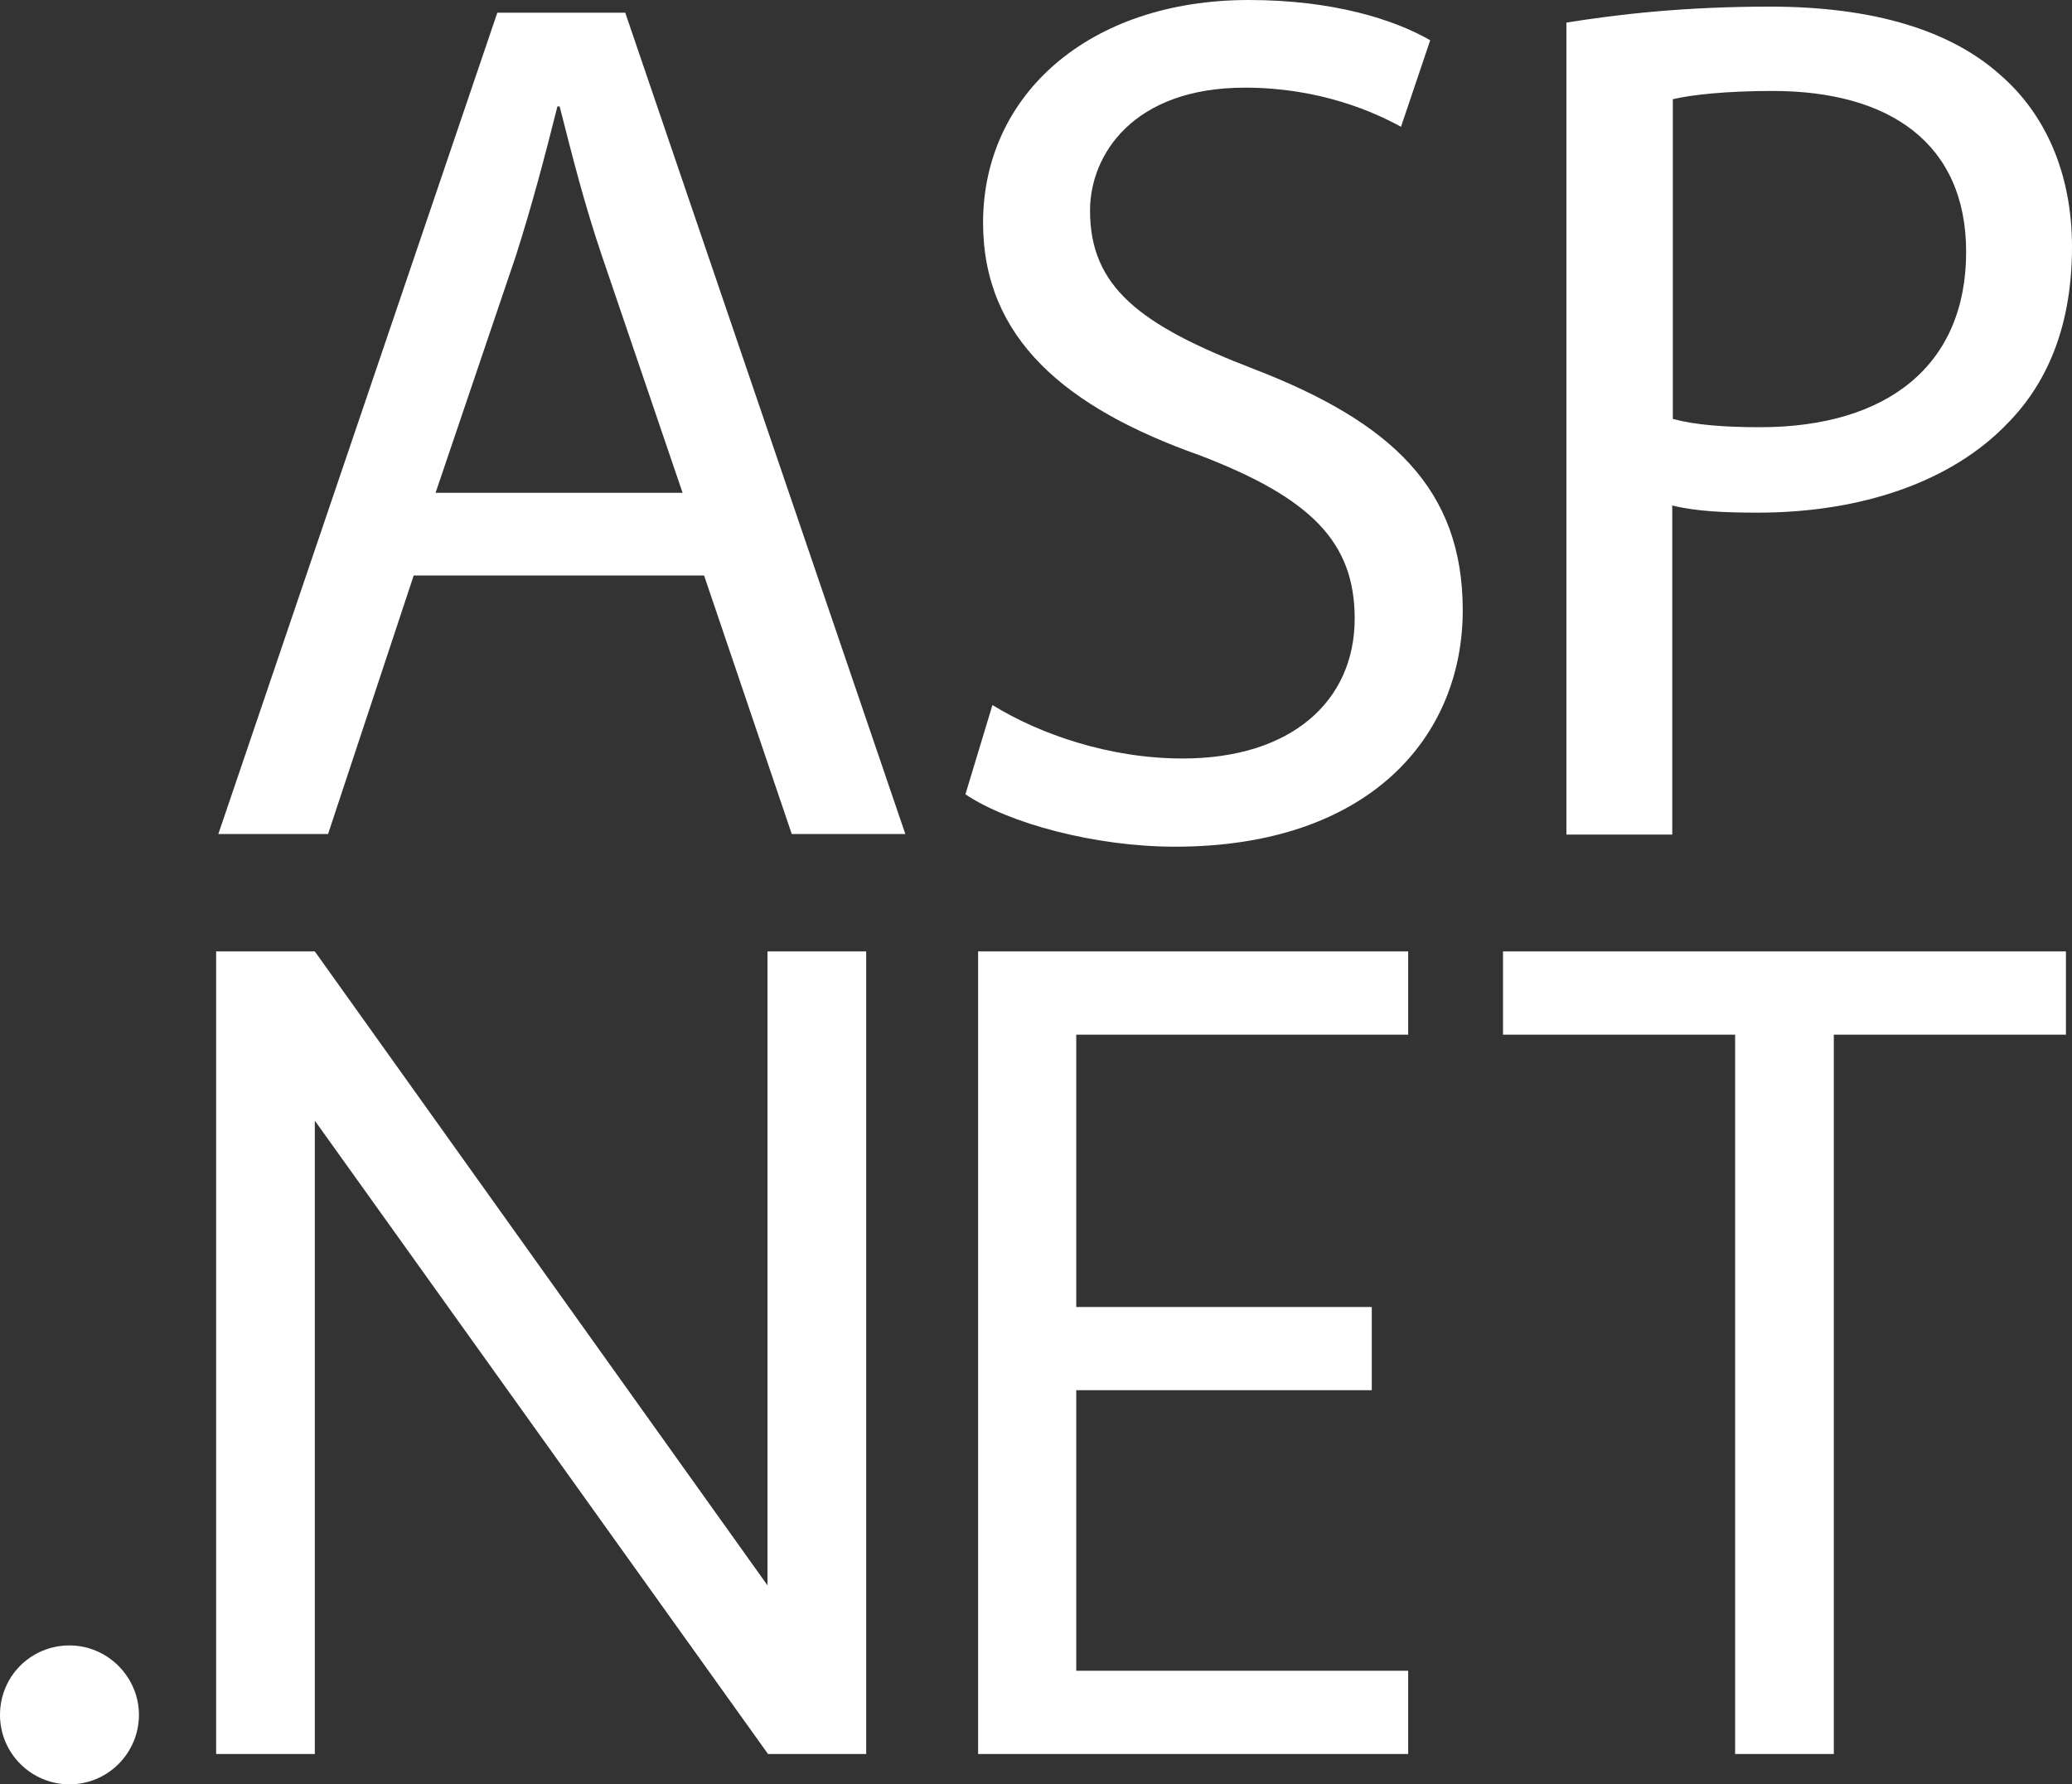 <?xml version="1.0" encoding="utf-8"?>
<!-- Generator: Adobe Illustrator 21.0.2, SVG Export Plug-In . SVG Version: 6.00 Build 0)  -->
<svg version="1.1" id="Layer_1" xmlns="http://www.w3.org/2000/svg" xmlns:xlink="http://www.w3.org/1999/xlink" x="0px" y="0px"
	 viewBox="0 0 375.8 323.7" style="enable-background:new 0 0 375.8 323.7;" xml:space="preserve">
<rect x="0" y="0" width="375.8" height="323.7" fill="#333333" stroke="none"/>
<style type="text/css">
	.st0{fill:#FFFFFF;}
</style>
<path class="st0" d="M227.3,66.9c-20.5-7.9-29.6-14.8-29.6-28.7c0-10.1,7.8-22.3,28.1-22.3c13.5,0,23.4,4.4,28.3,7.1l5.3-15.7
	C252.8,3.5,241.7,0,226.5,0c-29,0-48.2,17.2-48.2,40.4c0,21,15,33.6,39.3,42.2c20.1,7.7,28.1,15.7,28.1,29.6
	c0,15-11.5,25.4-31.2,25.4c-13.3,0-25.9-4.4-34.5-9.7l-4.9,16.2c7.9,5.3,23.6,9.5,38,9.5c35.2,0,52.2-19.9,52.2-42.9
	C265.3,88.8,252.5,76.6,227.3,66.9L227.3,66.9z M12.6,298.5c-7,0-12.6,5.6-12.6,12.6s5.7,12.6,12.6,12.6c7,0,12.6-5.7,12.6-12.6
	S19.5,298.5,12.6,298.5z M303.3,91.7c4.4,1.1,9.8,1.3,15.5,1.3c18.8,0,35.3-5.6,45.5-16.4c7.5-7.7,11.5-18.3,11.5-31.8
	c0-13.3-4.8-24.1-13-31.2C353.9,5.6,340,1.2,321,1.2c-15.5,0-27.6,1.4-36.9,2.9v147.3h19.2L303.3,91.7L303.3,91.7z M303.4,76V18
	c3.3-0.8,9.7-1.5,18.1-1.5c21.2,0,35.1,9.5,35.1,29.2c0,20.5-14.2,31.8-37.4,31.8C312.8,77.5,307.5,77.1,303.4,76L303.4,76z
	 M139.2,287.6l-82.1-115H39.2v145.6h17.9V203.3l82.2,114.9h17.8V172.6h-17.9V287.6z M272.6,187.7h42.1v130.5h17.9V187.7h42.1v-15.1
	H272.6L272.6,187.7L272.6,187.7z M177.4,318.2h78v-15.1h-60.2v-50.9h53.6v-15.1h-53.6v-49.4h60.2v-15.1h-78L177.4,318.2L177.4,318.2
	z M90.2,2.3l-50.6,149h19.9L75,104.5v-0.1h52.7l15.9,46.9h20.6l-50.8-149L90.2,2.3z M79,89.4l14.6-43.1c2.9-9.1,5.3-18.2,7.5-27h0.4
	c2.2,8.6,4.4,17.5,7.7,27.2l14.6,42.9H79z"/>
</svg>
